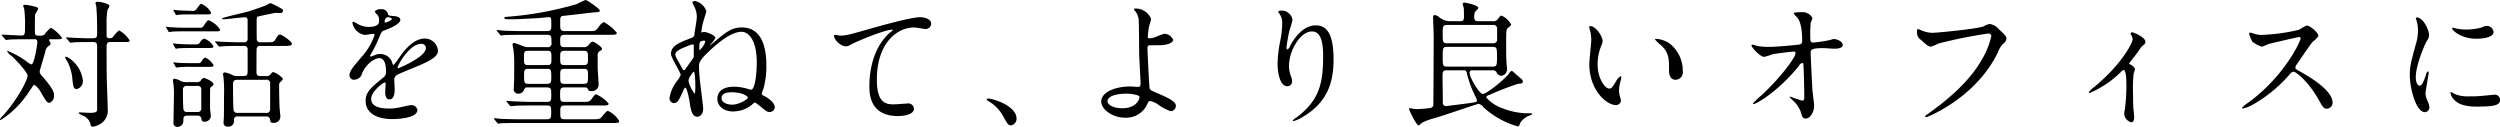 <svg xmlns="http://www.w3.org/2000/svg" width="468.129" height="23.75" viewBox="0 0 468.129 23.75">
  <defs>
    <style>
      .cls-1 {
        fill-rule: evenodd;
      }
    </style>
  </defs>
  <path id="stit03" class="cls-1" d="M840.267,4591.13c0.624,0,1.144,0,1.144-.23a6.832,6.832,0,0,0-2.106-1.93,6.18,6.18,0,0,0-1.2,1.28,1.51,1.51,0,0,1-1.092.2c-0.7,0-.7-0.2-0.7-1.24,0-.45,0-2.53.052-2.76a8.766,8.766,0,0,0,.546-0.94c0-.33-0.078-0.36-0.91-0.57a9.391,9.391,0,0,0-1.534-.26c-0.182,0-.338.03-0.338,0.16s0.208,0.65.208,0.78a24.583,24.583,0,0,1,.13,3.27c0,1.15,0,1.54-.676,1.54-0.572,0-3.094-.16-3.614-0.16a0.061,0.061,0,0,0-.078.05,0.292,0.292,0,0,0,.1.19l0.52,0.59a0.271,0.271,0,0,0,.208.16c0.078,0,.676-0.08.78-0.08,1.04-.05,2.314-0.05,3.068-0.05h1.352a0.5,0.5,0,0,1,.65.49,19.309,19.309,0,0,1-.364,2.32c-0.13.54-.39,1.9-0.78,1.9a3.619,3.619,0,0,1-.91-0.58,15.828,15.828,0,0,0-3.536-1.95,0.062,0.062,0,0,0-.078.06,2.205,2.205,0,0,0,.78.83c0.884,0.78,3.068,3.12,3.068,3.79,0,0.6-1.742,4.32-4.81,7.65a1.111,1.111,0,0,0-.364.52c0,0.05.026,0.1,0.13,0.1a17.543,17.543,0,0,0,5.33-5.35c0.078-.13.65-0.91,0.7-1.04a0.5,0.5,0,0,1,.338-0.19,4.953,4.953,0,0,1,1.352,1.75c0.806,1.3.988,1.61,1.4,1.61a1.379,1.379,0,0,0,.858-1.48c0-.55-0.26-1.25-2.028-3.31-0.6-.67-0.65-0.75-0.65-1.11,0-.16.884-3.05,1.04-3.64a1.777,1.777,0,0,1,.572-1.07c0.364-.23.416-0.26,0.416-0.47a0.884,0.884,0,0,0-.156-0.44,0.517,0.517,0,0,1-.13-0.23c0-.16.156-0.16,0.338-0.16h0.962Zm2.5,0.47a0.32,0.32,0,0,0,.234.18c0.052,0,.65-0.08.754-0.08,1.04-.05,2.288-0.05,3.406-0.05,0.806,0,.806.34,0.806,1.09v11.36c0,0.55,0,.81-1.4.81-0.26,0-1.534-.08-1.82-0.08a0.192,0.192,0,0,0-.234.16,3.555,3.555,0,0,0,.988.52,2.379,2.379,0,0,1,1.222,1.48,0.467,0.467,0,0,0,.468.52,3.847,3.847,0,0,0,1.43-.55,2.932,2.932,0,0,0,1.326-2.83c0-.73-0.13-4.26-0.156-5.07-0.052-1.92-.052-4.32-0.052-6.34,0-.71,0-1.07.806-1.07h2.315c1.066,0,1.2,0,1.2-.31a5.481,5.481,0,0,0-1.976-1.87,5.341,5.341,0,0,0-1.145,1.24,0.842,0.842,0,0,1-.6.24c-0.442,0-.6-0.11-0.6-0.63v-2.08a13.207,13.207,0,0,1,.182-2.62,3.758,3.758,0,0,0,.364-0.7c0-.45-1.69-0.81-2.184-0.81-0.1,0-.442.03-0.442,0.23a3.469,3.469,0,0,0,.13.52c0.156,1.17.182,3.7,0.182,5.02,0,0.7,0,1.07-.806,1.07-1.326,0-1.378,0-3.276-.08-0.26,0-1.534-.1-1.638-0.1a0.1,0.1,0,0,0-.1.05,0.469,0.469,0,0,0,.1.18Zm-0.312,2.91a0.483,0.483,0,0,0-.312-0.1,0.135,0.135,0,0,0-.156.15,3.666,3.666,0,0,0,.416.76,8.411,8.411,0,0,1,.936,3.35c0.156,1.27.208,1.79,0.806,1.79a1.522,1.522,0,0,0,1.144-1.71A5.856,5.856,0,0,0,842.451,4594.51Zm24.284,10.92a0.661,0.661,0,0,1,.728.44c0.078,0.5.1,0.7,0.6,0.7a1.149,1.149,0,0,0,1.2-1.09c0-.1-0.1-0.91-0.13-1.06-0.026-.29-0.026-0.58-0.026-1.15,0-.13,0-2.86.026-2.96a0.593,0.593,0,0,1,.364-0.37,0.505,0.505,0,0,0,.26-0.36c0-.57-1.638-1.2-1.768-1.2a0.807,0.807,0,0,0-.624.5,0.966,0.966,0,0,1-.858.28h-1.872a2.1,2.1,0,0,1-1.222-.33,3.745,3.745,0,0,0-1.014-.32,0.286,0.286,0,0,0-.234.34c0,0.11.1,0.65,0.1,0.76a13.408,13.408,0,0,1,.078,2.02c0,0.81-.078,4.35-0.078,5.05a0.725,0.725,0,0,0,.728.86,1.1,1.1,0,0,0,1.118-1.12c0-.65,0-0.99.806-0.99h1.82Zm0-5.56a0.623,0.623,0,0,1,.728.72v3.46a0.626,0.626,0,0,1-.728.7h-1.846a0.623,0.623,0,0,1-.754-0.46c-0.1-.58-0.1-2.84-0.1-3.67a0.661,0.661,0,0,1,.78-0.75h1.924Zm11.856-8.17a0.648,0.648,0,0,1-.728-0.44c-0.026-.08-0.026-2.42-0.026-3.64,0-.65.1-0.73,0.364-0.78,0.208-.05,3.016-0.65,3.172-0.65,0.052,0,.755.03,0.833,0.03a0.5,0.5,0,0,0,.572-0.39c0-.29-0.078-0.34-0.988-0.81a13.03,13.03,0,0,0-1.327-.65,2.187,2.187,0,0,0-.728.34c-0.338.18-2.782,1.01-3.38,1.19-0.6.21-5.018,1.15-5.018,1.36a0.291,0.291,0,0,0,.286.13c0.572,0,3.38-.37,4-0.37,0.468,0,.52.24,0.52,0.65v3.3a0.622,0.622,0,0,1-.754.73h-0.546c-1.222,0-2.288-.05-3.562-0.1-0.156,0-.962-0.08-1.144-0.08-0.052,0-.1,0-0.1.05a0.369,0.369,0,0,0,.13.18l0.494,0.6a0.271,0.271,0,0,0,.234.16c0.078,0,.468-0.05.546-0.05,0.26-.03,1.014-0.08,3.276-0.08h0.676a0.633,0.633,0,0,1,.754.7v3.95c0,0.78-.078.99-0.884,0.99H874.2a1.7,1.7,0,0,1-.884-0.18,4.386,4.386,0,0,0-1.456-.5,0.32,0.32,0,0,0-.312.37c0,0.1.1,0.65,0.1,0.75a26.735,26.735,0,0,1,.078,3.36c0,0.72,0,3.35-.026,3.92,0,0.05-.052.73-0.052,0.91a0.718,0.718,0,0,0,.832.83,1,1,0,0,0,1.092-1.22,0.661,0.661,0,0,1,.832-0.67h5.122a0.7,0.7,0,0,1,.806.46c0.078,0.58.13,0.73,0.65,0.73a1.185,1.185,0,0,0,1.3-1.17c0-.26-0.156-1.51-0.156-1.79-0.052-.96-0.078-3.64-0.078-4.03a0.892,0.892,0,0,1,.13-0.55,2.955,2.955,0,0,0,.6-0.67,3.65,3.65,0,0,0-1.8-1.28c-0.234,0-.26.05-0.546,0.44a1.018,1.018,0,0,1-.884.29h-0.884c-0.416,0-.858,0-0.858-0.73,0-.47,0-4.05.026-4.34a0.612,0.612,0,0,1,.754-0.57h4.369c0.884,0,1.482,0,1.482-.42s-1.872-1.71-2.21-1.71c-0.312,0-.5.28-0.911,0.98-0.286.47-.572,0.47-1.664,0.47h-1.066Zm0.936,7.02a0.667,0.667,0,0,1,.832.73v4.81a0.668,0.668,0,0,1-.858.65h-5.1a0.776,0.776,0,0,1-.858-0.36c-0.13-.45-0.13-4.09-0.13-4.79,0-.8.078-1.04,0.91-1.04h5.2ZM868.4,4586.48c0.572,0,.91,0,0.91-0.34a3.7,3.7,0,0,0-1.82-1.64c-0.182,0-.26.1-0.858,0.91a0.92,0.92,0,0,1-1.066.39c-0.65,0-1.95-.05-2.626-0.1-0.1-.03-0.624-0.08-0.65-0.08-0.052,0-.052.02-0.052,0.05a0.281,0.281,0,0,0,.078.18l0.338,0.6a0.3,0.3,0,0,0,.156.16c0.078,0,.468-0.08.546-0.08,0.6-.05,1.482-0.05,2.132-0.05H868.4Zm-4.186,2.49c-0.65,0-1.95-.05-2.626-0.1-0.1,0-.65-0.08-0.65-0.08a0.069,0.069,0,0,0-.078.05,0.706,0.706,0,0,0,.078.18l0.364,0.6c0.052,0.11.078,0.16,0.156,0.16a3.915,3.915,0,0,0,.546-0.08c0.7-.05,1.56-0.05,2.106-0.05h5.928c0.624,0,.962,0,0.962-0.31a4.579,4.579,0,0,0-2.132-1.77c-0.234,0-.286.1-0.936,1.01a0.617,0.617,0,0,1-.676.39h-3.042Zm1.274,3.12c-0.65,0-1.95-.05-2.626-0.1-0.1-.03-0.624-0.08-0.624-0.08a0.069,0.069,0,0,0-.078.05,0.251,0.251,0,0,0,.078.16l0.338,0.62a0.265,0.265,0,0,0,.182.16c0.078,0,.442-0.08.52-0.08,0.676-.05,1.664-0.05,2.132-0.05h3.224c0.728,0,1.118,0,1.118-.31a3.2,3.2,0,0,0-1.768-1.46,1.67,1.67,0,0,0-.754.7,0.69,0.69,0,0,1-.728.39h-1.014Zm0.078,3.51c-0.7,0-1.872,0-2.6-.08-0.1,0-.65-0.07-0.65-0.07-0.052,0-.078,0-0.078.05a0.238,0.238,0,0,0,.078.15l0.338,0.6a0.239,0.239,0,0,0,.182.18c0.052,0,.312-0.05.364-0.05a16.547,16.547,0,0,1,2.288-.08h3.224c0.676,0,1.066,0,1.066-.31a3.713,3.713,0,0,0-1.534-1.43,1.33,1.33,0,0,0-.7.68,0.679,0.679,0,0,1-.728.36h-1.248Zm30.654,3.1a1.577,1.577,0,0,0,1.4-1.28c0.676-1.56,2.21-2.75,3.2-2.75,1.04,0,1.248,1.45,1.248,2.62a1.11,1.11,0,0,1-.39.91c-2.444,1.98-3.432,2.81-3.432,4.47,0,2.06,1.742,3.41,5.044,3.41,0.624,0,4.654-.1,4.654-1.72a1.126,1.126,0,0,0-1.274-.88c-0.338,0-2,.42-2.366.47a8.359,8.359,0,0,1-1.664.15c-0.754,0-3.354,0-3.354-1.79,0-1.48,2.314-3.09,2.522-3.09,0.182,0,.182.2,0.182,0.31,0,0.02-.078,1.27-0.078,1.53,0,0.47.1,1.33,0.806,1.33,0.962,0,.962-1.48.962-1.9,0-.23-0.052-1.33-0.052-1.56a1.021,1.021,0,0,1,.442-1.09c0.468-.29,3.406-1.46,4.056-1.74,1.612-.71,3.666-1.56,3.666-2.79a2.451,2.451,0,0,0-2.444-2.31c-2.262,0-3.952,2.37-4.81,3.56a12.158,12.158,0,0,1-1.066,1.41,0.808,0.808,0,0,1-.26-0.5,2.342,2.342,0,0,0-2.21-1.58,2.432,2.432,0,0,0-1.014.2,4.71,4.71,0,0,1-.806.29,0.093,0.093,0,0,1-.1-0.1,0.923,0.923,0,0,1,.182-0.42,20.193,20.193,0,0,0,1.4-2.81c0.572-1.32.6-1.38,0.988-1.53,1.2-.47,3.094-1.2,3.094-2.06,0-.54-0.988-0.67-1.17-0.67-1.04-.08-1.144-0.13-1.17-0.47a1.166,1.166,0,0,0-1.326-.81,1.385,1.385,0,0,0-1.144.42,4.022,4.022,0,0,0,.624.75,2.106,2.106,0,0,1,.208.91c0,0.52,0,1.23-2.132,1.23a4.223,4.223,0,0,1-1.716-.47,5.736,5.736,0,0,0-.988-0.5,0.149,0.149,0,0,0-.156.19,2.755,2.755,0,0,0,2.314,2.28c0.234,0,1.3-.2,1.56-0.2a0.235,0.235,0,0,1,.286.18,11.979,11.979,0,0,1-2.21,3.87c-1.768,2.06-2.5,2.89-2.5,3.67A0.83,0.83,0,0,0,896.219,4598.7Zm5.59-10.87a0.882,0.882,0,0,1,.468-0.83c0.234,0,.884.05,0.884,0.39a2.561,2.561,0,0,1-1.3.62C901.809,4588.01,901.809,4587.93,901.809,4587.83Zm6.812,4.16a0.8,0.8,0,0,1,.91.78c0,1.71-5.122,3.79-5.2,3.79a0.112,0.112,0,0,1-.1-0.13C904.227,4596.02,906.463,4591.99,908.621,4591.99Zm20.15,0.62a2.547,2.547,0,0,1-1.092-.21,16.2,16.2,0,0,0-1.586-.57,0.282,0.282,0,0,0-.338.29c0,0.13.13,0.75,0.156,0.91a17.038,17.038,0,0,1,.156,2.21c0,0.18,0,3.72-.026,3.95-0.026.13-.052,1.04-0.052,1.12a0.843,0.843,0,0,0,.936,1.01,1.115,1.115,0,0,0,.988-0.73c0.208-.41.208-0.44,0.6-0.44H932.2c0.806,0,.806.39,0.806,1.38s0,1.33-.806,1.33H929.4c-1.2,0-2.366-.06-3.562-0.11-0.156,0-.962-0.08-1.144-0.08-0.052,0-.1,0-0.1.06a0.369,0.369,0,0,0,.13.18l0.494,0.6a0.279,0.279,0,0,0,.234.15c0.078,0,.468-0.05.546-0.05,0.91-.08,2.7-0.08,3.276-0.08h2.886c0.78,0,.832.24,0.832,1.12,0,1.12,0,1.46-.806,1.46h-5.1c-1.222,0-2.392-.03-3.562-0.08-0.182-.03-0.988-0.11-1.17-0.11a0.071,0.071,0,0,0-.078.08,0.226,0.226,0,0,0,.1.16l0.494,0.6a0.451,0.451,0,0,0,.234.18c0.078,0,.468-0.08.546-0.08,0.91-.05,2.7-0.05,3.3-0.05h17.473c1.17,0,1.3-.03,1.3-0.37a4.76,4.76,0,0,0-2.08-1.89c-0.234,0-.338.1-1.171,1.11-0.39.45-.728,0.45-1.794,0.45h-5.1c-0.884,0-.884-0.19-0.884-1.49,0-.7.026-1.09,0.858-1.09h6.916c0.937,0,1.275,0,1.275-.36a6.358,6.358,0,0,0-2.315-1.72c-0.234,0-.312.11-0.988,1.02-0.286.39-.78,0.39-1.716,0.39h-3.172c-0.884,0-.884-0.24-0.884-1.46,0-.91,0-1.25.858-1.25H939.2c0.338,0,.494,0,0.6.21a0.612,0.612,0,0,0,.728.47,1.238,1.238,0,0,0,1.352-1.12c0-.44-0.182-2.7-0.182-3.22v-2.14a1.063,1.063,0,0,1,.312-0.96c0.442-.26.494-0.28,0.494-0.47,0-.41-1.534-1.35-1.742-1.35a1.145,1.145,0,0,0-.7.57,1.115,1.115,0,0,1-1.092.47h-3.432c-0.858,0-.858-0.23-0.858-1.3,0-.7.052-1.01,0.884-1.01h8.321c0.884,0,1.4,0,1.4-.37a8.061,8.061,0,0,0-2.445-2.02,2.352,2.352,0,0,0-.936.91c-0.6.78-.676,0.78-1.768,0.78h-4.6c-0.858,0-.858-0.37-0.858-1.36,0-1.3,0-1.45.676-1.5,0.858-.08,5.2-0.6,5.512-0.63,1.092-.08,1.222-0.08,1.222-0.34,0-.41-2.47-2-2.626-2a10.907,10.907,0,0,0-1.638.76,62.725,62.725,0,0,1-13.078,2.39c-0.468.05-.52,0.05-0.52,0.18,0,0.29.156,0.29,1.43,0.29,0.754,0,3.172-.11,5.148-0.24,0.234-.02,1.456-0.15,1.742-0.15,0.468,0,.468.15,0.468,1.5,0,0.71,0,1.1-.806,1.1h-4.628c-1.2,0-2.366-.03-3.562-0.08-0.156-.03-0.962-0.11-1.144-0.11a0.094,0.094,0,0,0-.1.08,0.376,0.376,0,0,0,.13.16l0.494,0.6a0.32,0.32,0,0,0,.234.18c0.078,0,.468-0.08.546-0.08,0.91-.05,2.7-0.05,3.276-0.05h4.784c0.806,0,.806.31,0.806,1.45a0.694,0.694,0,0,1-.806.86h-3.458Zm-0.1,3.36c-0.78,0-.78-0.26-0.78-1.46,0-.88,0-1.22.78-1.22h3.562c0.806,0,.806.28,0.806,1.48,0,0.88,0,1.2-.806,1.2h-3.562Zm10.322-2.68c0.884,0,.884.26,0.884,1.45,0,0.94,0,1.23-.884,1.23h-3.432c-0.884,0-.884-0.24-0.884-1.43,0-.94,0-1.25.884-1.25h3.432Zm-10.27,6.19c-0.806,0-.806-0.29-0.806-1.59,0-.86,0-1.22.806-1.22H932.2c0.806,0,.806.28,0.806,1.56,0,0.86,0,1.25-.806,1.25h-3.484Zm10.3-2.81c0.858,0,.858.26,0.858,1.32,0,1.23,0,1.49-.858,1.49h-3.484c-0.858,0-.858-0.26-0.858-1.33,0-1.25,0-1.48.858-1.48h3.484Zm20.93-12.69a0.427,0.427,0,0,0-.52.31c0,0.05.156,0.29,0.234,0.5a4.475,4.475,0,0,1,.6,2.15c0,0.45-.364,2.58-0.442,3.05a0.806,0.806,0,0,1-.6.91c-2.5.93-3.8,1.53-3.8,2.99,0,0.7,1.82,3.48,1.82,3.92a3.908,3.908,0,0,1-.6,1.02,6.993,6.993,0,0,0-1.482,3.22,0.9,0.9,0,0,0,.728,1.04c0.754,0,.988-0.49,1.69-2.03,0.338-.78.39-0.86,0.52-0.86,0.338,0,.78,2.34.858,2.97,0.13,0.91.364,2.47,1.4,2.47,0.052,0,1.092-.03,1.092-1.56,0-.26-0.442-3.88-0.52-4.42-0.156-1.35-.26-2.58-0.26-3.33,0-.73,0-1.2,1.924-2.99,1.95-1.85,4.264-3.61,6.058-3.61,1.2,0,2.834,1.4,2.834,5.77,0,1.58-.26,5.07-1.066,5.07a2.265,2.265,0,0,1-.572-0.13,8.8,8.8,0,0,0-2.626-.42c-2.34,0-3.12,1.12-3.12,2.26,0,1.2.988,2.37,2.99,2.37a5.614,5.614,0,0,0,3.536-1.3,1.474,1.474,0,0,1,.52-0.39,11.721,11.721,0,0,1,1.118.83c1.092,0.89,1.2.96,1.665,0.96a0.955,0.955,0,0,0,.936-0.85c0-.37-0.26-1.25-2.055-2.19a0.55,0.55,0,0,1-.416-0.36,8.574,8.574,0,0,1,.338-0.94,15.817,15.817,0,0,0,.546-4.47c0-2.91-.676-7.02-4.6-7.02-1.95,0-2.99.88-5.668,3.15a1.754,1.754,0,0,1-.416.26,6.13,6.13,0,0,0,1.144-1.43c0-.55-1.716-1.15-2.158-1.15-0.052,0-.338.11-0.416,0.11-0.052,0-.052-0.06-0.052-0.13a9.812,9.812,0,0,1,.286-1.62c0.078-.33.65-2.15,0.65-2.21A2.851,2.851,0,0,0,959.945,4583.98Zm1.3,7.46a2.122,2.122,0,0,1,.312-0.05,0.242,0.242,0,0,1,.286.21,4.01,4.01,0,0,1-1.04,1.56c-0.078,0-.078-0.11-0.078-0.37C960.725,4591.57,960.855,4591.55,961.245,4591.44Zm-2.86,1.02a5.066,5.066,0,0,1,1.092-.37c0.208,0,.208.13,0.208,0.52v1.87c-0.026.08-1.352,1.9-1.586,2.27a0.484,0.484,0,0,1-.26.18c-0.156,0-.208-0.11-0.676-0.99-0.1-.23-0.728-1.22-0.78-1.43a1.325,1.325,0,0,1-.156-0.55C956.227,4593.34,957.4,4592.85,958.385,4592.46Zm0.78,5.4a1.41,1.41,0,0,1,.52-0.65c0.26,0,.286,2.29.286,2.47a10.621,10.621,0,0,1-.078,1.69,5.763,5.763,0,0,1-1.2-2.47A2.112,2.112,0,0,1,959.165,4597.86Zm7.566,3.2c2.34,0,3.094.89,3.094,0.96,0,0.34-1.612,1.36-2.99,1.36-0.208,0-1.95-.08-1.95-1.25C964.885,4601.48,965.483,4601.06,966.731,4601.06ZM986,4590.35c-0.312.36,0.91,2.11,2.21,2.11a1.866,1.866,0,0,0,.91-0.34c0.832-.47,6.24-2.78,7.722-2.78,0.052,0,.156,0,0.156.05a4.269,4.269,0,0,1-.624.54c-3.77,3.36-3.8,8.87-3.8,10.01,0,1.23,0,5.57,5.33,5.57,0.156,0,3.015,0,3.015-1.38a1.062,1.062,0,0,0-1.3-.96c-0.208,0-2.08.15-2.47,0.15-1.534,0-3.172-.28-3.172-4.65,0-6.71,3.692-9.75,6.991-9.75,0.32,0,1.8.29,2.14,0.29a1.039,1.039,0,0,0,1.04-.97c0-.88-1.17-1.24-2.08-1.24-1.75,0-7.675,1.69-9.989,2.34-3.562,1.01-3.952,1.11-5.07,1.11A2.75,2.75,0,0,0,986,4590.35ZM1020.13,4606c0-2.42-4.42-3.77-5.33-3.77a0.238,0.238,0,0,0-.28.18,1.143,1.143,0,0,0,.36.32,7.288,7.288,0,0,1,2.73,2.78c0.86,1.56.96,1.74,1.51,1.74A1.247,1.247,0,0,0,1020.13,4606Zm22.24-20.62c-0.06,0-.24,0-0.24.11a0.559,0.559,0,0,0,.16.31,2.946,2.946,0,0,1,.7,1.56c0.08,0.91.1,6.21,0.1,6.42,0,0.65.26,4.97,0.26,5.62,0,0.6-.15.65-0.54,0.65-0.18,0-1.12-.08-1.35-0.08-2.97,0-5.47,1.12-5.47,2.81,0,1.48,2.08,3.04,4.48,3.04a4.34,4.34,0,0,0,4.03-2.31c0.34-.73.39-0.81,0.65-0.81a3.7,3.7,0,0,1,1.48.65,8.247,8.247,0,0,0,2.39,1.25,0.994,0.994,0,0,0,.94-1.04c0-.83-1.69-1.56-3.3-2.26-1.36-.58-1.51-0.65-1.62-1.04-0.07-.29-0.39-6.79-0.39-7.28s0.06-.65.26-0.71c0.06-.02,1.75-0.02,1.8-0.02,2.13,0,2.75-.63,2.75-1.02a1.945,1.945,0,0,0-1.63-1.14,12.063,12.063,0,0,0-1.72.65,4.173,4.173,0,0,1-1.09.21c-0.29,0-.31-0.08-0.31-0.42a16.489,16.489,0,0,1,.23-1.79,12.706,12.706,0,0,0,.39-1.41A3.094,3.094,0,0,0,1042.37,4585.38Zm0.78,16.51c0.07,0.24-.39,2.16-3.23,2.16-1.87,0-2.76-.78-2.76-1.27,0-1.43,3.15-1.46,3.41-1.46C1041.72,4601.32,1043.04,4601.56,1043.15,4601.89Zm34.39-7.61c0,5.3-.78,8.32-5.04,11.54a1.332,1.332,0,0,0-.65.57,0.091,0.091,0,0,0,.1.08,6.469,6.469,0,0,0,1.88-.86c4.94-2.94,5.66-7.1,5.66-10.76,0-5.46-1.74-6.32-3.35-6.32-2.73,0-4.5,3.28-4.78,3.85a1.337,1.337,0,0,1-.47.65c-0.21,0-.21-0.29-0.21-0.37a28.06,28.06,0,0,1,.57-3.22,16.149,16.149,0,0,0,.55-1.92,2.016,2.016,0,0,0-2.01-1.75,0.983,0.983,0,0,0-.7.19c0,0.05.39,0.57,0.44,0.67a2.8,2.8,0,0,1,.34,1.61,17.177,17.177,0,0,1-.39,3.33,23.457,23.457,0,0,0-.47,4.14c0,2.05.58,4.21,1.77,4.21a0.872,0.872,0,0,0,.94-0.94,2.671,2.671,0,0,0-.23-0.99,5.231,5.231,0,0,1-.34-1.92c0-2.76,2.08-6.4,4.29-6.4C1077.02,4589.67,1077.54,4591.42,1077.54,4594.28Zm28.99-6.53c-0.57,0-.7-0.29-0.7-0.81a2.958,2.958,0,0,1,.11-0.85c0.07-.16.67-0.68,0.67-0.81,0-.57-2.47-1.01-2.57-1.01-0.29,0-.37.15-0.37,0.23,0,0.13.21,0.75,0.21,0.86,0.03,0.26.03,1.19,0.03,1.51,0,0.7-.13.88-0.73,0.88h-2.11a3.364,3.364,0,0,1-1.77-.73,1.4,1.4,0,0,0-.85-0.41c-0.24,0-.32.05-0.32,0.36,0,0.57.11,3.04,0.11,3.54,0,1.06-.03,12.81-0.08,13.07a0.836,0.836,0,0,1-.81.45,19.975,19.975,0,0,1-2.08.18,5.982,5.982,0,0,1-.98-0.08,2.628,2.628,0,0,0-.47-0.1,0.159,0.159,0,0,0-.18.18c0,0.21,1.37,3.07,1.79,3.07a3.8,3.8,0,0,0,.62-0.52,11.58,11.58,0,0,1,2.37-.86c1.27-.34,8.01-2.68,8.24-2.68a1.511,1.511,0,0,1,.91.65,15.847,15.847,0,0,0,6.37,3.56c0.29,0,.34-0.1.47-0.57a3.465,3.465,0,0,1,1.95-1.51,0.775,0.775,0,0,0,.31-0.21c0-.15-0.18-0.15-0.26-0.15a12.914,12.914,0,0,1-5.33-.96,7,7,0,0,1-3.01-2.01,0.667,0.667,0,0,1,.54-0.44,55.39,55.39,0,0,1,5.39-2.1c0.7-.06.93-0.06,0.93-0.45,0-.26-0.13-0.36-1.17-1.24a9.534,9.534,0,0,0-.8-0.71,0.615,0.615,0,0,0-.19-0.02,2.448,2.448,0,0,0-.52.62c-0.85,1.04-4.08,3.69-4.81,3.69-0.67,0-2.47-3.09-2.47-3.92a0.461,0.461,0,0,1,.58-0.5h3.66a0.8,0.8,0,0,1,.78.32,1.036,1.036,0,0,0,.86.7,1.182,1.182,0,0,0,1.12-1.25c0-.23-0.11-1.25-0.11-1.46-0.05-.88-0.05-2.78-0.05-3.82,0-1.95.08-2.16,0.26-2.36a5.586,5.586,0,0,0,.7-0.65,3.723,3.723,0,0,0-1.82-1.72c-0.23,0-.28.08-0.7,0.65a0.983,0.983,0,0,1-.96.39h-2.76Zm-5.82,8.5c-0.76,0-.78-0.23-0.78-1.82,0-1.61.02-1.87,0.78-1.87h8.63c0.73,0,.76.31,0.76,1.85s-0.03,1.84-.76,1.84h-8.63Zm0-4.37c-0.78,0-.78-0.39-0.78-1.71,0-1.35,0-1.72.78-1.72h8.66a0.669,0.669,0,0,1,.75.76v1.89a0.679,0.679,0,0,1-.75.78h-8.66Zm3.04,5.07a0.548,0.548,0,0,1,.7.55,20.761,20.761,0,0,0,.99,3.02c0.13,0.33.91,1.92,0.91,2.02,0,0.32-.1.34-1.06,0.5-0.29.05-4.56,0.6-4.74,0.6a0.593,0.593,0,0,1-.6-0.68c0-.62-0.05-4.5-0.05-4.81,0-.78,0-1.2.73-1.2h3.12Zm23.76-8.29a0.142,0.142,0,0,0-.15.1,3.168,3.168,0,0,0,.21.89,7.79,7.79,0,0,1,.18,1.51c0,0.67-.37,3.87-0.37,4.6,0,4.96,3.28,7.69,4.95,7.69a0.911,0.911,0,0,0,.98-0.8,7.97,7.97,0,0,0-.2-0.86,3.439,3.439,0,0,1-.16-1.04,7.182,7.182,0,0,1,.34-1.98,3.565,3.565,0,0,0,.08-0.52,0.186,0.186,0,0,0-.13-0.2,2.259,2.259,0,0,0-.81.88c-0.78,1.3-.89,1.43-1.33,1.43-0.8,0-2.16-1.9-2.16-4.52a9.1,9.1,0,0,1,.63-3.36,3.469,3.469,0,0,0,.31-1.04C1129.88,4590.74,1128.71,4588.66,1127.51,4588.66Zm12.41,2.39a0.206,0.206,0,0,0-.24.13,9.091,9.091,0,0,0,1.25,1.17c1.38,1.38,1.38,2.47,1.38,4.63,0,0.34,0,1.74,1.27,1.74a1.42,1.42,0,0,0,1.3-1.71,6.46,6.46,0,0,0-2.31-4.97A5.089,5.089,0,0,0,1139.92,4591.05Zm17.99,1.09a0.162,0.162,0,0,0-.16.13c0,0.39,1.61,2.16,2.39,2.16a12.68,12.68,0,0,0,1.56-.49c0.47-.11,3.54-0.5,4.01-0.5a0.278,0.278,0,0,1,.29.29c0,0.78-2.66,4.42-6.32,7.85a17.811,17.811,0,0,0-1.67,1.56,0.159,0.159,0,0,0,.16.11c0.54,0,4.68-2.45,8.42-7.08a1.084,1.084,0,0,1,.63-0.59,0.221,0.221,0,0,1,.23.15c0.05,0.13.18,3.41,0.18,6.27,0,0.21,0,.62-0.33.62-0.29,0-2.27-.75-2.32-0.75a0.1,0.1,0,0,0-.1.08,5.128,5.128,0,0,0,.57.59,5.457,5.457,0,0,1,1.51,2.14c0.23,0.85.36,1.3,0.96,1.3,0.7,0,1.56-1.04,1.56-2.42,0-.39-0.26-2.34-0.31-2.81-0.05-.57-0.34-6.63-0.34-7.02,0-.55,0-0.94,2.29-0.94,0.31,0,1.77.11,2.1,0.11s1.62,0,1.62-.7c0-.78-1.38-1.12-1.62-1.12-0.15,0-.98.26-1.17,0.28a27.1,27.1,0,0,1-2.75.39c-0.52,0-.55-0.28-0.55-1.53,0-.39.03-1.82,0.08-2.13a6.435,6.435,0,0,0,.34-0.96,2.141,2.141,0,0,0-2.06-1.07c-0.23,0-1.45,0-1.45.23a2.751,2.751,0,0,0,.57.68c0.31,0.34,1.01,1.17,1.01,4.52a0.577,0.577,0,0,1-.57.63c-0.39.08-4.24,0.44-5.64,0.44a12.811,12.811,0,0,1-2.13-.16C1158.77,4592.38,1158.06,4592.14,1157.91,4592.14Zm30.91-2.93a2.837,2.837,0,0,0-.08.59,1.637,1.637,0,0,0,.76,1.46c1.35,1.25,1.53,1.25,1.87,1.25a7.784,7.784,0,0,0,1.35-.57,86.914,86.914,0,0,1,9.36-1.88,0.508,0.508,0,0,1,.58.47,14.9,14.9,0,0,1-1.77,4.4c-2.08,3.69-5.75,7.12-10.27,10.29a0.552,0.552,0,0,0-.34.34,0.175,0.175,0,0,0,.18.16c0.26,0,9.34-3.64,13.42-12.12a4.347,4.347,0,0,1,1.01-1.64,1.266,1.266,0,0,0,.6-0.93c0-.37-0.16-0.65-1.33-1.69a2.929,2.929,0,0,0-1.79-1.07,2.977,2.977,0,0,0-1.09.42c-1.12.49-8.74,1.24-9.81,1.24a6.2,6.2,0,0,1-2.15-.57A1.669,1.669,0,0,0,1188.82,4589.21Zm39.65,6.42c1.3-1.67,1.46-1.85,2.03-2.71a2.958,2.958,0,0,1,.81-0.83,0.632,0.632,0,0,0,.21-0.47c0-.88-2.21-1.79-2.5-1.79a0.284,0.284,0,0,0-.29.26c0,0.05.19,0.36,0.21,0.42a1.32,1.32,0,0,1,.18.62c0,0.65-2,4.65-7.17,8.92a5.6,5.6,0,0,0-1.04.99,0.139,0.139,0,0,0,.15.15,18.535,18.535,0,0,0,5.83-3.9,1.365,1.365,0,0,1,.54-0.41c0.52,0,.52,2.21.52,2.86a33,33,0,0,1-.28,4.47,5.478,5.478,0,0,0-.13.93,1.811,1.811,0,0,0,1.3,1.54c0.57,0,.57-0.78.57-0.99,0-.29-0.16-1.61-0.16-1.87-0.05-.99-0.05-1.82-0.05-2.5a24.362,24.362,0,0,1,.11-3.74c0.02-.16.26-0.76,0.26-0.89a1.826,1.826,0,0,0-.99-0.88A0.289,0.289,0,0,1,1228.47,4595.63Zm32.11-4.71c0.08,0.42-3.01,7.15-9.8,12.07a7.3,7.3,0,0,0-1.2.96,0.154,0.154,0,0,0,.19.15,6.679,6.679,0,0,0,1.61-.59,26.133,26.133,0,0,0,6.94-5.57c0.57-.65.65-0.73,0.91-0.73,0.57,0,2.86,1.98,4.66,5.13,0.91,1.61,1.01,1.79,1.61,1.79a1.118,1.118,0,0,0,1.06-1.14c0-2.37-4.65-5-5.82-5.67-1.09-.6-1.14-0.65-1.14-0.89a0.894,0.894,0,0,1,.2-0.52c0.42-.59,2.47-3.64,2.99-4.26a5.4,5.4,0,0,0,1.12-1.12c0-.65-1.58-1.97-2.21-1.97a10.871,10.871,0,0,0-1.43.8,35.654,35.654,0,0,1-7.12.96,4.412,4.412,0,0,1-1.38-.26c-0.08-.02-0.65-0.18-0.68-0.18-0.13,0-.15.08-0.15,0.21a5.36,5.36,0,0,0,.62,1.51,5.589,5.589,0,0,0,1.77.93,11.637,11.637,0,0,0,1.17-.49c0.13-.05,5.59-1.33,5.77-1.33A0.29,0.29,0,0,1,1260.58,4590.92Zm21.56,7.33c0-2.34,1.71-6.16,2-6.7a2.077,2.077,0,0,0,.49-1.2c0-.94-1.09-3.3-2.29-3.3a0.177,0.177,0,0,0-.2.13,4.261,4.261,0,0,0,.15.47,6.115,6.115,0,0,1,.26,1.84,8.9,8.9,0,0,1-.44,2.71c-0.88,3.25-1.09,4-1.09,5.66,0,2.5,1.19,6.92,2.81,6.92a0.871,0.871,0,0,0,.86-0.88,2.9,2.9,0,0,0-.32-1.15,4.73,4.73,0,0,1-.41-1.35c0-.62.59-3.67,0.59-3.95,0-.05,0-0.31-0.13-0.31a0.847,0.847,0,0,0-.36.65c-0.57,1.61-.81,2.02-1.25,2.02C1282.4,4599.81,1282.14,4599.03,1282.14,4598.25Zm13.47-9.62a2.3,2.3,0,0,0-1.12.29,10.571,10.571,0,0,1-2.86.39,8.93,8.93,0,0,1-1.77-.16c-0.34-.07-0.65-0.18-0.73-0.18-0.15,0-.18.08-0.18,0.13,0,0.34,1.61,1.93,4.55,1.93,0.31,0,3.2,0,3.2-1.28A1.305,1.305,0,0,0,1295.61,4588.63Zm1.11,12.9c-0.1,0-1.92.18-2.28,0.21a21.243,21.243,0,0,1-2.27.08,6.411,6.411,0,0,1-2.78-.45,3.968,3.968,0,0,0-.62-0.36c-0.13,0-.13.21-0.13,0.26a2.616,2.616,0,0,0,.8,1.3c0.55,0.52,1.51,1.17,4.06,1.17,3.64,0,4.42-.31,4.42-1.33A0.983,0.983,0,0,0,1296.72,4601.53Z" transform="translate(-829.781 -4583.78)"/>
</svg>
